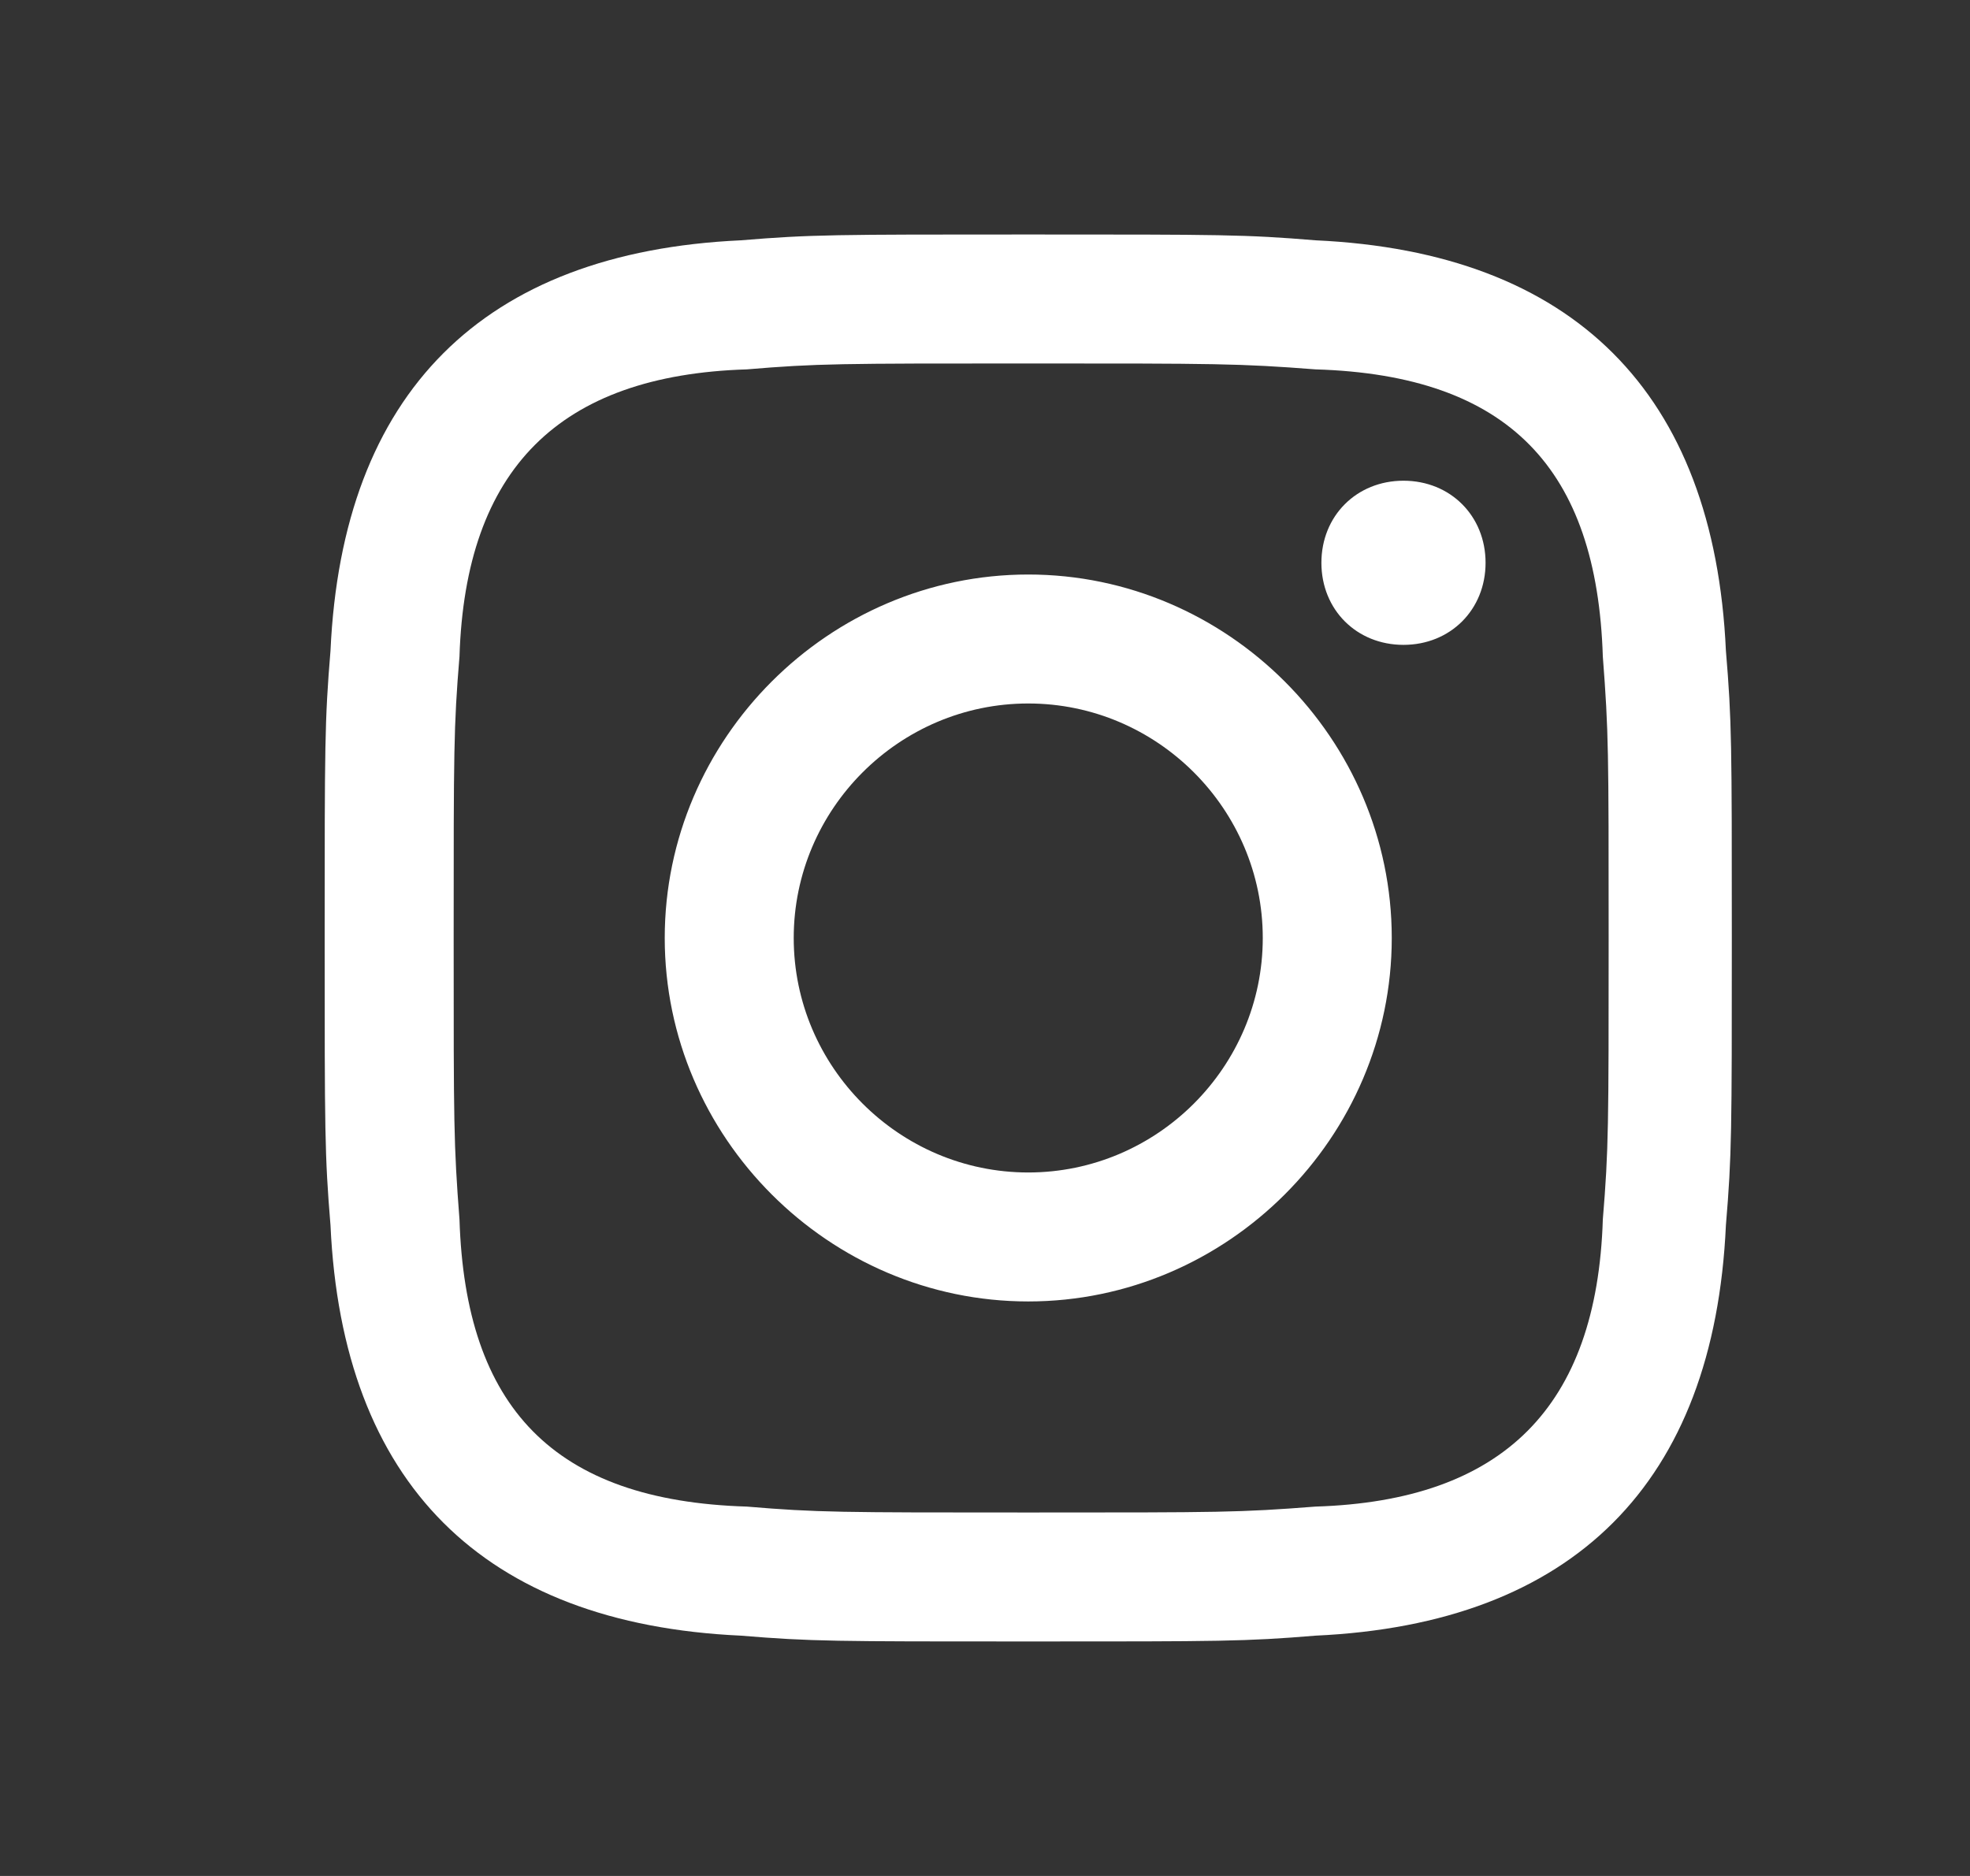 <svg width="21" height="20" viewBox="0 0 21 20" fill="none" xmlns="http://www.w3.org/2000/svg">
<rect x="0" y="0" width="21" height="20" fill="#333333" stroke="none"/>
<g id="Frame 317">
<path id="Instagram" d="M10.961 3.875C12.961 3.875 13.211 3.875 14.023 3.938C16.086 4 17.023 5 17.086 7C17.148 7.812 17.148 8 17.148 10C17.148 12 17.148 12.25 17.086 13C17.023 15 16.023 16 14.023 16.062C13.211 16.125 13.023 16.125 10.961 16.125C8.961 16.125 8.711 16.125 7.961 16.062C5.898 16 4.961 15 4.898 13C4.836 12.188 4.836 12 4.836 10C4.836 8 4.836 7.75 4.898 7C4.961 5 5.961 4 7.961 3.938C8.711 3.875 8.961 3.875 10.961 3.875ZM10.961 2.5C8.898 2.5 8.648 2.5 7.898 2.562C5.148 2.688 3.648 4.188 3.523 6.938C3.461 7.688 3.461 7.938 3.461 10C3.461 12.062 3.461 12.312 3.523 13.062C3.648 15.812 5.148 17.312 7.898 17.438C8.648 17.5 8.898 17.5 10.961 17.5C13.023 17.5 13.273 17.5 14.023 17.438C16.773 17.312 18.273 15.812 18.398 13.062C18.461 12.312 18.461 12.062 18.461 10C18.461 7.938 18.461 7.688 18.398 6.938C18.273 4.188 16.773 2.688 14.023 2.562C13.273 2.5 13.023 2.5 10.961 2.5ZM10.961 6.125C8.836 6.125 7.086 7.875 7.086 10C7.086 12.125 8.836 13.875 10.961 13.875C13.086 13.875 14.836 12.125 14.836 10C14.836 7.875 13.086 6.125 10.961 6.125ZM10.961 12.5C9.586 12.5 8.461 11.375 8.461 10C8.461 8.625 9.586 7.5 10.961 7.5C12.336 7.5 13.461 8.625 13.461 10C13.461 11.375 12.336 12.5 10.961 12.5ZM14.961 5.125C14.461 5.125 14.086 5.5 14.086 6C14.086 6.5 14.461 6.875 14.961 6.875C15.461 6.875 15.836 6.5 15.836 6C15.836 5.5 15.461 5.125 14.961 5.125Z" fill="white"/>
</g>
</svg>
